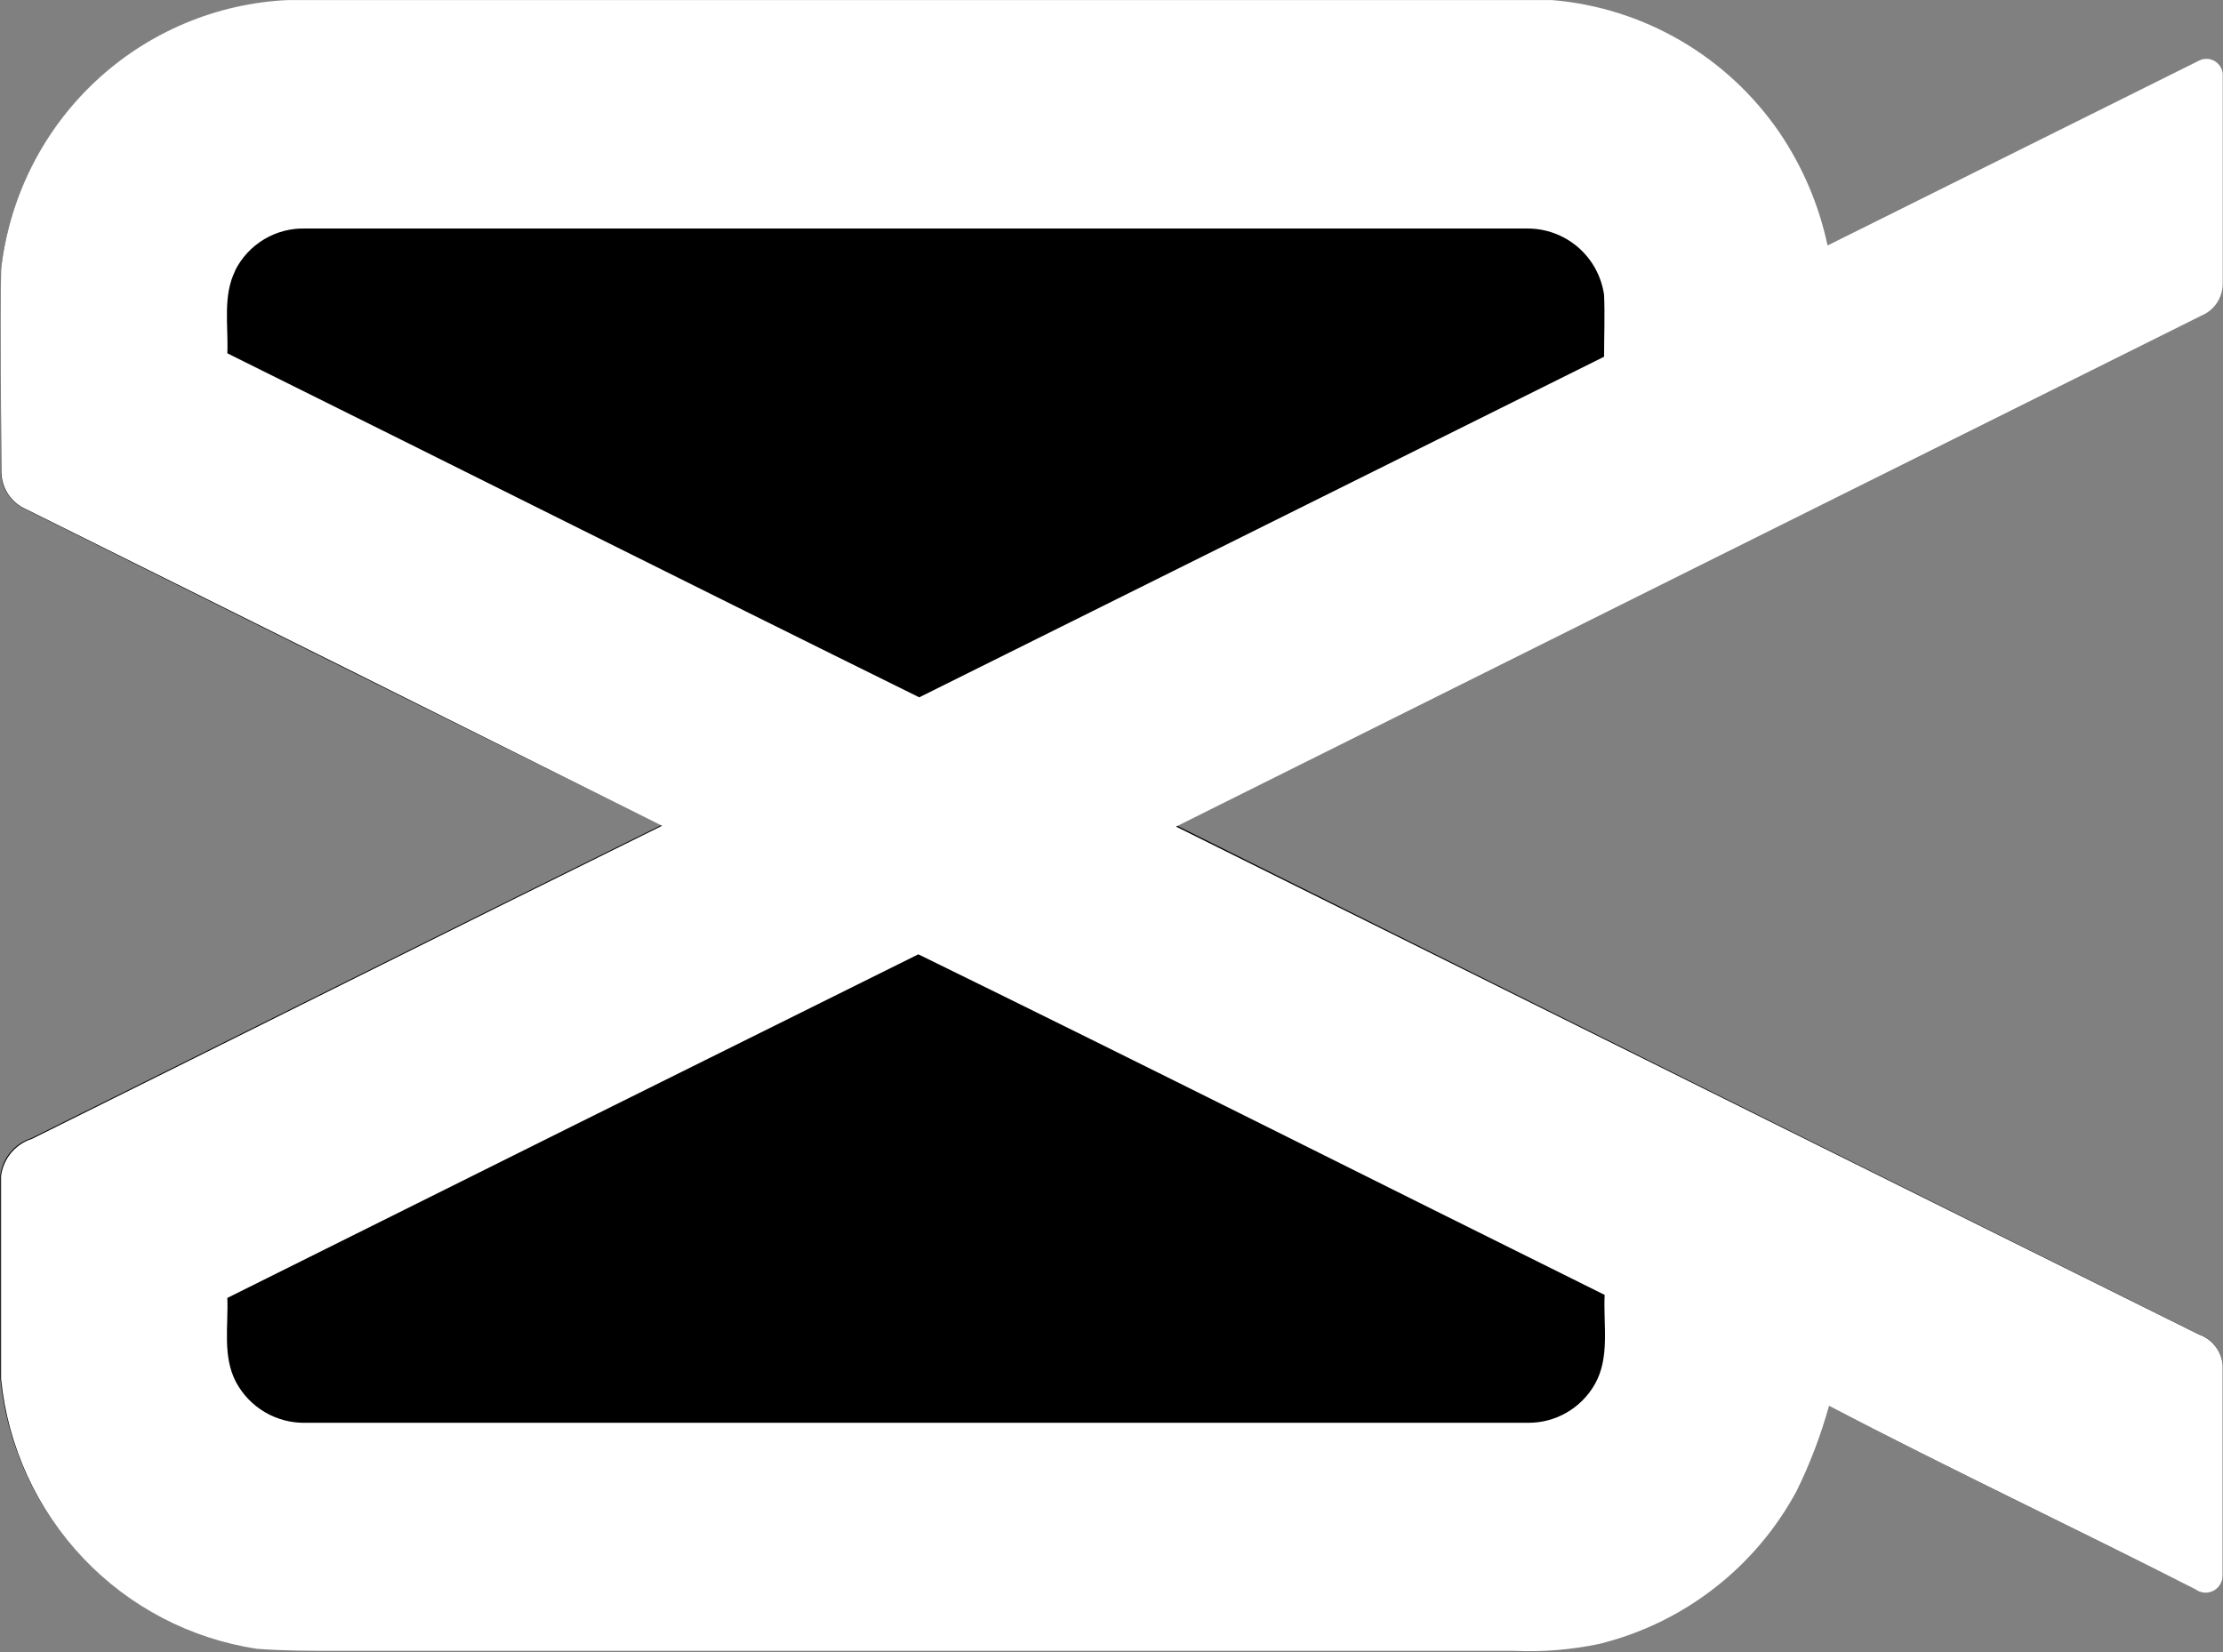 <svg width="74" height="55" viewBox="0 0 74 55" fill="none" xmlns="http://www.w3.org/2000/svg">
<rect x="0" y="0" width="74" height="55" fill="#808080" stroke="none"/>
<g clip-path="url(#clip0_19577_6301)">
<path d="M0.036 8.964C0.005 11.211 0.036 13.463 0.036 15.71C0.037 15.974 0.115 16.232 0.259 16.452C0.403 16.672 0.607 16.846 0.847 16.953C7.891 20.471 14.946 23.977 22.011 27.472C15.008 30.925 8.03 34.425 1.037 37.893C0.767 37.98 0.527 38.141 0.346 38.359C0.164 38.578 0.047 38.843 0.01 39.125L0.01 45.887C0.237 48.121 1.199 50.216 2.745 51.84C4.29 53.464 6.33 54.525 8.543 54.855C9.427 54.938 10.31 54.922 11.193 54.922H50.408C51.355 54.964 52.304 54.886 53.232 54.69C54.618 54.352 55.919 53.728 57.051 52.857C58.183 51.987 59.123 50.889 59.809 49.634C60.256 48.725 60.617 47.776 60.887 46.799C64.912 48.902 69.025 50.861 73.081 52.907C73.166 52.97 73.267 53.008 73.373 53.017C73.478 53.026 73.584 53.005 73.678 52.957C73.773 52.909 73.852 52.835 73.907 52.744C73.962 52.654 73.991 52.549 73.99 52.443V45.454C73.973 45.224 73.888 45.003 73.748 44.82C73.608 44.637 73.417 44.499 73.199 44.423L39.149 27.472C50.523 21.806 61.899 16.137 73.276 10.464C73.478 10.376 73.65 10.233 73.773 10.05C73.896 9.867 73.964 9.653 73.969 9.433V2.454C73.958 2.367 73.926 2.284 73.876 2.211C73.827 2.139 73.76 2.08 73.683 2.038C73.605 1.997 73.519 1.975 73.431 1.974C73.344 1.972 73.257 1.992 73.179 2.032L60.815 8.186C60.528 6.837 59.982 5.558 59.208 4.418C58.35 3.167 57.225 2.123 55.915 1.362C54.605 0.601 53.144 0.141 51.635 0.017H9.581C7.191 0.128 4.918 1.089 3.169 2.729C1.421 4.368 0.31 6.578 0.036 8.964Z" fill="black"/>
<path d="M7.824 9.011C8.042 8.576 8.379 8.213 8.796 7.964C9.213 7.716 9.692 7.593 10.176 7.609H50.824C51.445 7.602 52.048 7.822 52.52 8.228C52.992 8.634 53.302 9.197 53.391 9.815C53.442 10.5 53.417 11.186 53.391 11.876L30.595 23.215C22.893 19.422 15.238 15.582 7.563 11.763C7.599 10.846 7.403 9.861 7.824 9.011ZM7.563 43.213C15.216 39.381 22.878 35.566 30.549 31.766C38.178 35.497 45.777 39.332 53.396 43.104C53.345 44.094 53.586 45.166 53.068 46.078C52.844 46.471 52.52 46.797 52.13 47.023C51.739 47.248 51.295 47.365 50.844 47.361H10.181C9.704 47.374 9.232 47.254 8.819 47.012C8.407 46.771 8.069 46.419 7.845 45.996C7.393 45.14 7.599 44.14 7.563 43.213Z" fill="black"/>
<path d="M0.036 8.964C0.307 6.574 1.417 4.36 3.167 2.717C4.917 1.075 7.193 0.112 9.586 0.001H51.656C53.164 0.126 54.626 0.585 55.936 1.347C57.245 2.108 58.37 3.152 59.229 4.402C60.003 5.542 60.549 6.822 60.836 8.17L73.2 2.016C73.278 1.977 73.365 1.957 73.452 1.958C73.54 1.959 73.626 1.981 73.704 2.023C73.781 2.064 73.847 2.123 73.897 2.196C73.947 2.268 73.979 2.352 73.99 2.439V9.417C73.995 9.65 73.93 9.88 73.802 10.075C73.675 10.27 73.492 10.421 73.276 10.51C61.902 16.172 50.526 21.842 39.149 27.518L73.2 44.428C73.417 44.504 73.608 44.642 73.748 44.825C73.889 45.008 73.973 45.229 73.99 45.459V52.448C73.991 52.554 73.962 52.658 73.907 52.749C73.852 52.84 73.773 52.914 73.679 52.962C73.584 53.01 73.478 53.031 73.373 53.022C73.267 53.013 73.166 52.975 73.081 52.912C69.025 50.85 64.913 48.907 60.888 46.804C60.617 47.781 60.256 48.73 59.809 49.639C59.127 50.899 58.191 52.002 57.06 52.878C55.93 53.754 54.629 54.383 53.243 54.726C52.315 54.922 51.366 55 50.419 54.958H11.208C10.325 54.958 9.437 54.958 8.559 54.891C6.345 54.558 4.306 53.494 2.762 51.867C1.218 50.24 0.259 48.143 0.036 45.907V39.145C0.073 38.864 0.19 38.598 0.371 38.38C0.553 38.162 0.793 38 1.063 37.914C8.056 34.445 15.033 30.945 22.037 27.492C14.982 23.967 7.922 20.452 0.858 16.947C0.617 16.841 0.413 16.667 0.269 16.447C0.125 16.226 0.048 15.969 0.046 15.705C0.036 13.463 0 11.211 0.036 8.964ZM7.83 9.01C7.409 9.861 7.604 10.845 7.568 11.762C15.27 15.582 22.914 19.421 30.6 23.215C38.196 19.435 45.794 15.655 53.397 11.876C53.397 11.19 53.427 10.505 53.397 9.814C53.307 9.197 52.998 8.633 52.526 8.227C52.053 7.822 51.451 7.602 50.829 7.608H10.176C9.692 7.592 9.213 7.715 8.796 7.964C8.379 8.212 8.042 8.575 7.825 9.01H7.83ZM7.568 43.212C7.604 44.14 7.404 45.14 7.85 46C8.075 46.424 8.412 46.776 8.825 47.017C9.238 47.258 9.709 47.379 10.187 47.366H50.865C51.316 47.37 51.76 47.253 52.15 47.027C52.541 46.802 52.865 46.476 53.089 46.083C53.602 45.181 53.366 44.099 53.417 43.109C45.803 39.336 38.199 35.502 30.57 31.77C22.878 35.584 15.21 39.398 7.563 43.212H7.568Z" fill="white"/>
</g>
<defs>
<clipPath id="clip0_19577_6301">
<rect width="74" height="55" fill="white"/>
</clipPath>
</defs>
</svg>
